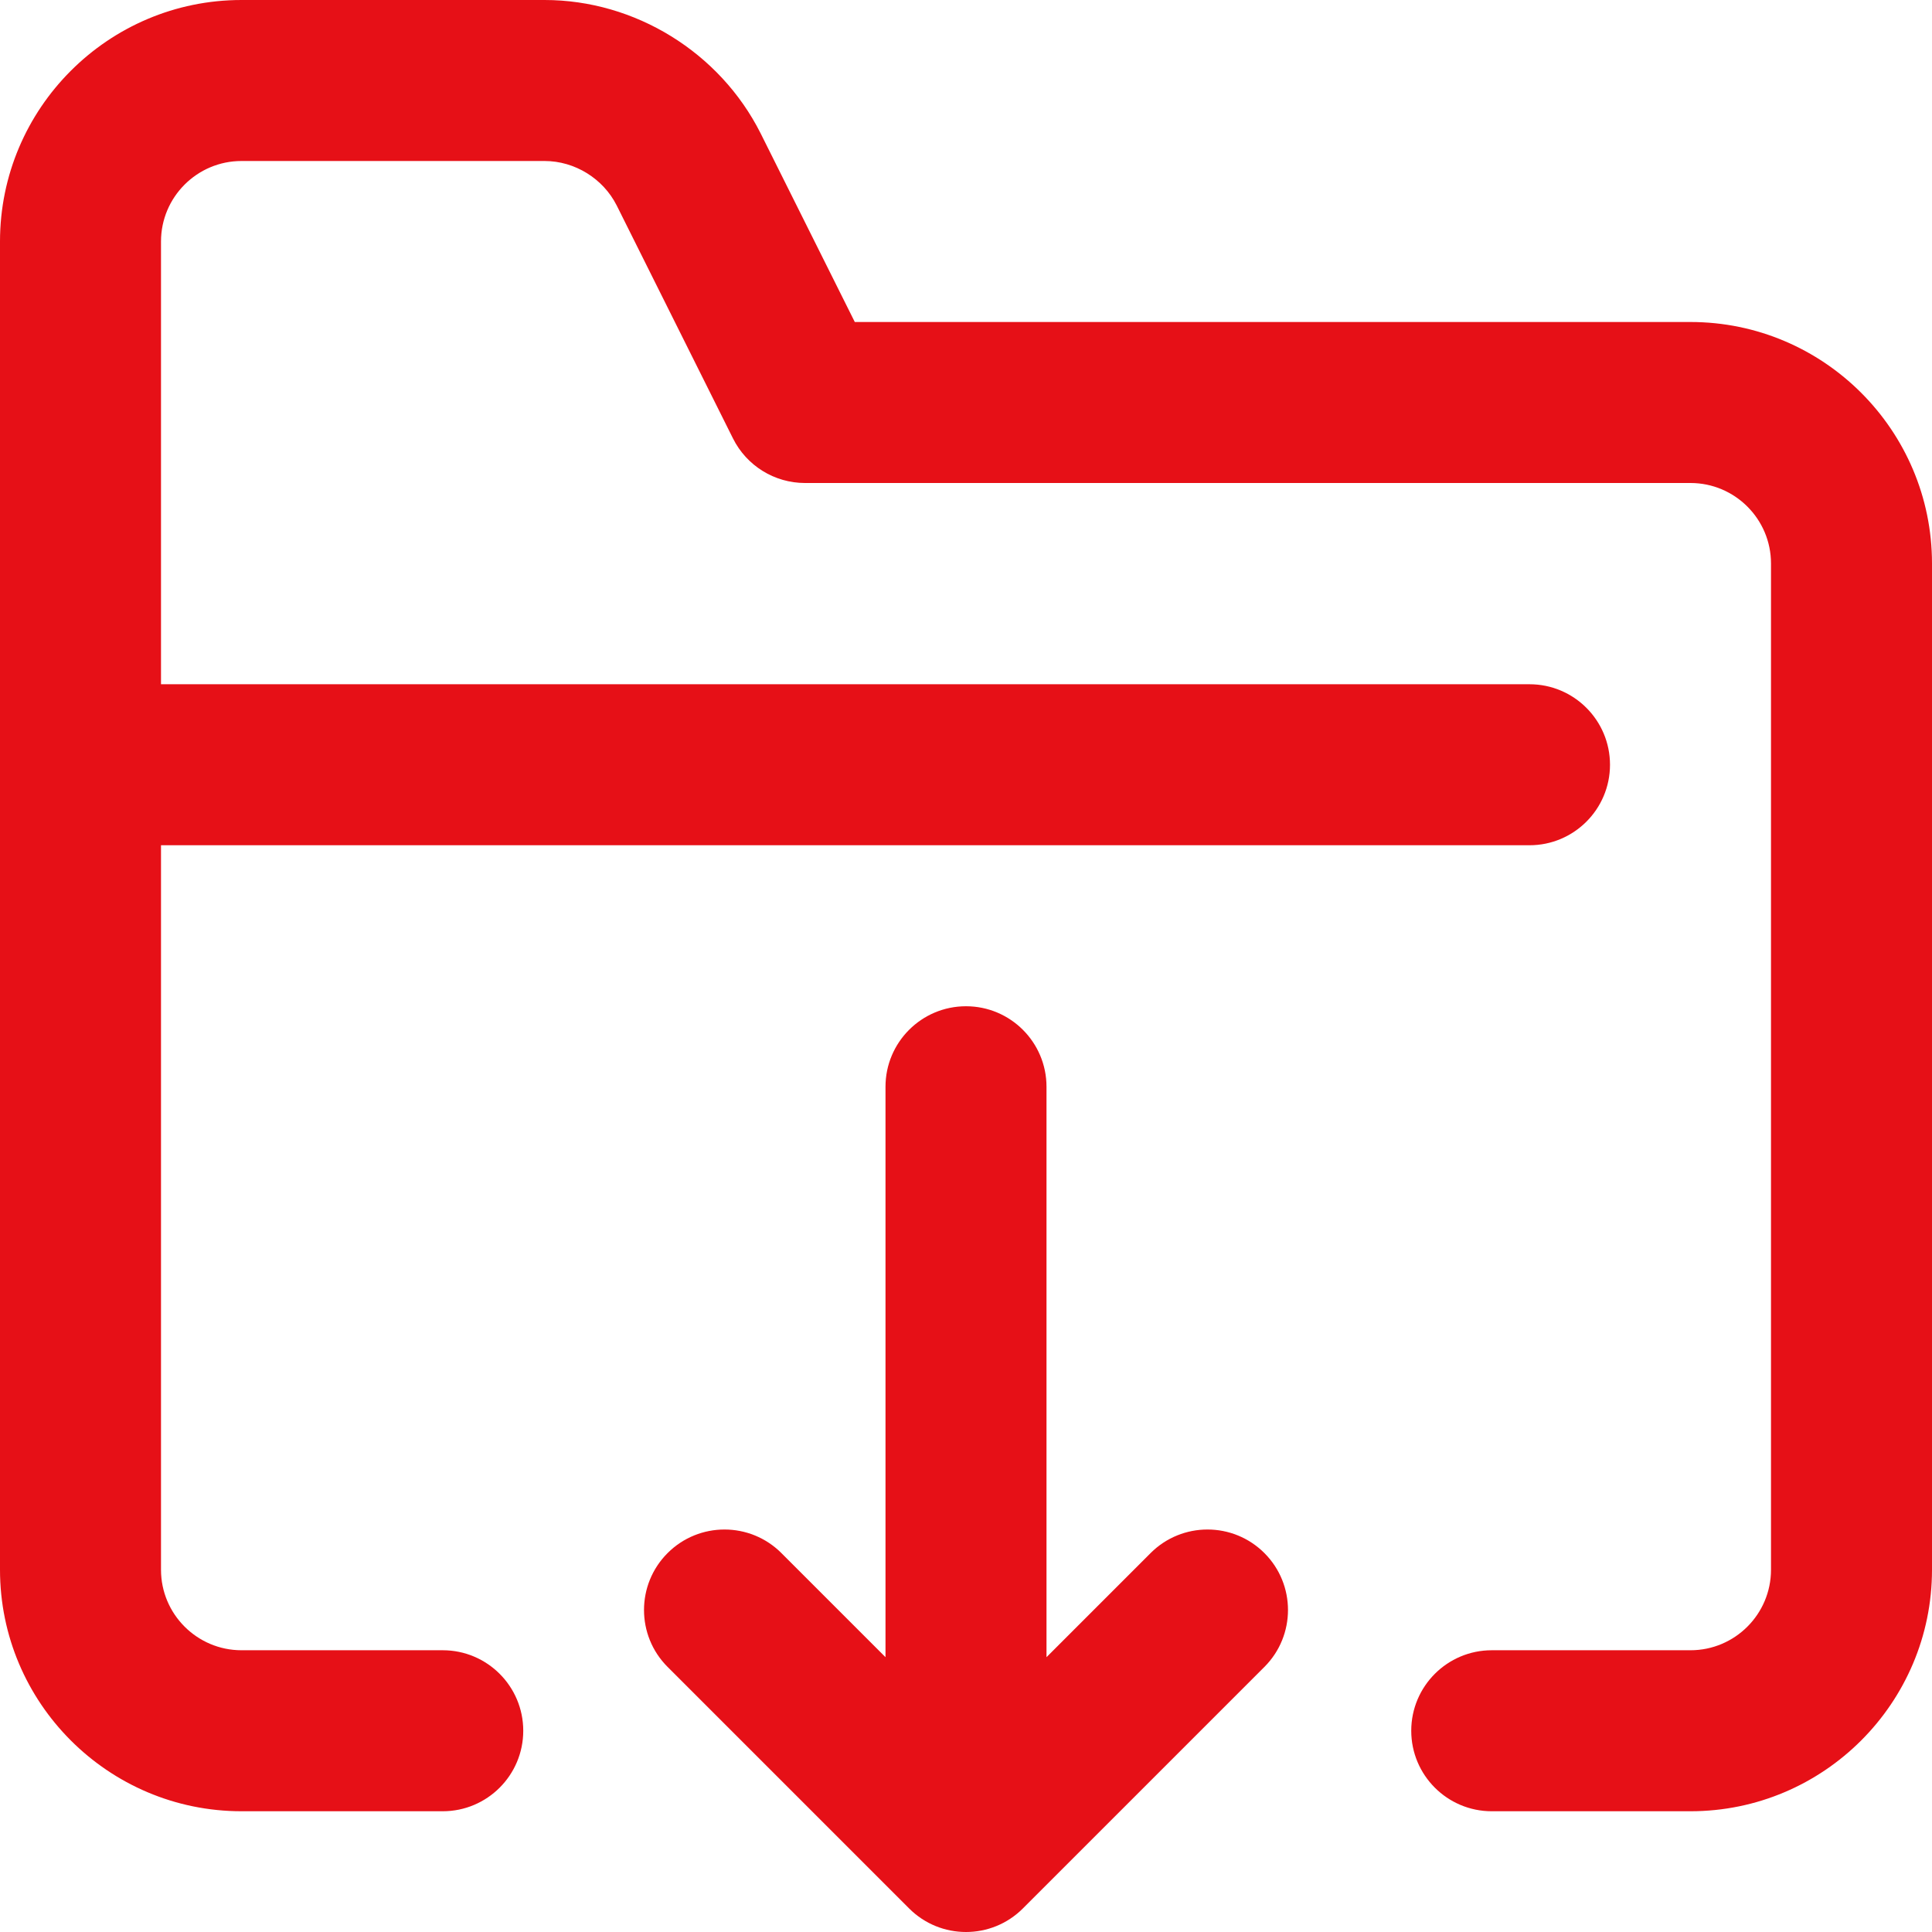 <?xml version="1.0"?>
<svg xmlns="http://www.w3.org/2000/svg" xmlns:xlink="http://www.w3.org/1999/xlink" xmlns:svgjs="http://svgjs.com/svgjs" version="1.1" width="512" height="512" x="0" y="0" viewBox="0 0 384 384" style="enable-background:new 0 0 512 512" xml:space="preserve" class=""><g>
<g xmlns="http://www.w3.org/2000/svg">
	<g>
		<path d="M336,64H169.896l-18.728-37.52C143.064,10.392,126.208,0,108.24,0H48C21.528,0,0,21.528,0,48v264    c0,26.472,21.528,48,48,48h40c8.832,0,16-7.168,16-16c0-8.832-7.168-16-16-16H48c-8.824,0-16-7.176-16-16V168h272    c8.832,0,16-7.168,16-16c0-8.832-7.168-16-16-16H32V48c0-8.824,7.176-16,16-16h60.24c6,0,11.632,3.488,14.328,8.824l23.12,46.32    C148.392,92.568,153.936,96,160,96h176c8.824,0,16,7.176,16,16v200c0,8.824-7.176,16-16,16h-39.504c-8.832,0-16,7.168-16,16    c0,8.832,7.168,16,16,16H336c26.472,0,48-21.528,48-48V112C384,85.528,362.472,64,336,64z" fill="#e61017" data-original="#000000" style=""/>
	</g>
</g>
<g xmlns="http://www.w3.org/2000/svg">
	<g>
		<path d="M251.312,308.688c-6.248-6.248-16.376-6.248-22.624,0L208,329.376V216c0-8.832-7.168-16-16-16c-8.832,0-16,7.168-16,16    v113.376l-20.688-20.688c-6.248-6.248-16.376-6.248-22.624,0c-6.248,6.248-6.248,16.376,0,22.624l48,48    C183.816,382.44,187.904,384,192,384s8.184-1.56,11.312-4.688l48-48C257.56,325.064,257.56,314.936,251.312,308.688z" fill="#e61017" data-original="#000000" style=""/>
	</g>
</g>
<g xmlns="http://www.w3.org/2000/svg">
</g>
<g xmlns="http://www.w3.org/2000/svg">
</g>
<g xmlns="http://www.w3.org/2000/svg">
</g>
<g xmlns="http://www.w3.org/2000/svg">
</g>
<g xmlns="http://www.w3.org/2000/svg">
</g>
<g xmlns="http://www.w3.org/2000/svg">
</g>
<g xmlns="http://www.w3.org/2000/svg">
</g>
<g xmlns="http://www.w3.org/2000/svg">
</g>
<g xmlns="http://www.w3.org/2000/svg">
</g>
<g xmlns="http://www.w3.org/2000/svg">
</g>
<g xmlns="http://www.w3.org/2000/svg">
</g>
<g xmlns="http://www.w3.org/2000/svg">
</g>
<g xmlns="http://www.w3.org/2000/svg">
</g>
<g xmlns="http://www.w3.org/2000/svg">
</g>
<g xmlns="http://www.w3.org/2000/svg">
</g>
</g></svg>
